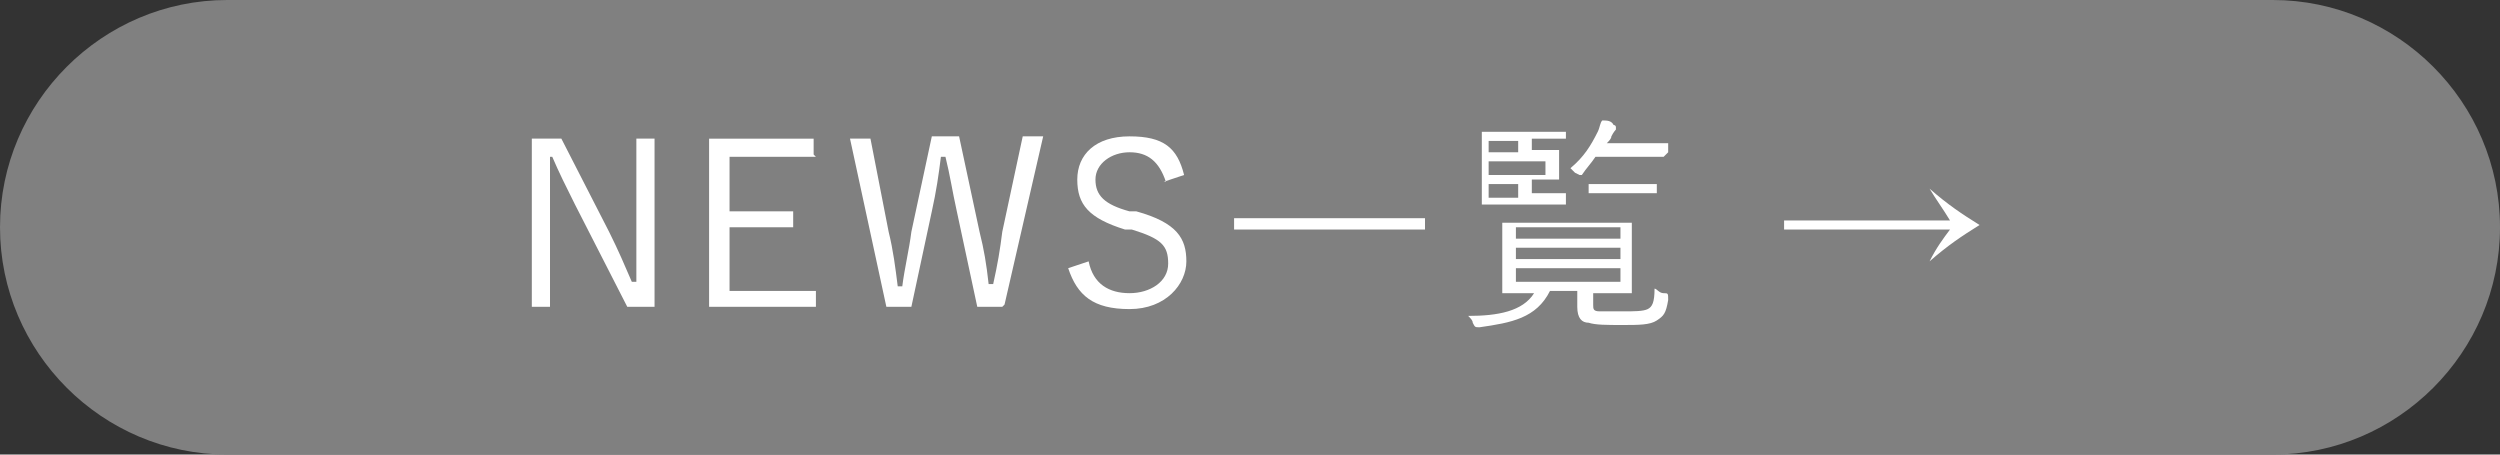 <?xml version="1.0" encoding="UTF-8"?>
<svg xmlns="http://www.w3.org/2000/svg" version="1.1" viewBox="0 0 110 20">
  <rect x="0" y="0" width="110" height="20" fill="#333333" stroke="none"/>
  <defs>
    <style>
      .cls-1 {
        fill: gray;
      }

      .cls-2 {
        fill: #fff;
      }
    </style>
  </defs>
  <!-- Generator: Adobe Illustrator 28.7.1, SVG Export Plug-In . SVG Version: 1.2.0 Build 142)  -->
  <g>
    <g id="_レイヤー_1" data-name="レイヤー_1">
      <g>
        <path class="cls-1" d="M110,10c0,5.5-4.5,10-10,10H10C4.5,20,0,15.5,0,10S4.5,0,10,0h90c5.5,0,10,4.5,10,10Z"/>
        <g>
          <path class="cls-2" d="M28.7,13.5h-1.1l-2.3-4.5c-.4-.8-.7-1.4-1-2.1h-.1c0,.8,0,1.5,0,2.4v4.2h-.8v-7.4h1.3l2.1,4.1c.4.8.7,1.5,1,2.2h.2c0-.8,0-1.5,0-2.4v-3.9h.8v7.4Z"/>
          <path class="cls-2" d="M35.9,6.9h-3.8v2.4h2.8v.7h-2.8v2.8h3.8v.7h-4.7v-7.4h4.6v.7Z"/>
          <path class="cls-2" d="M44.1,13.5h-1.1l-.9-4.2c-.2-.9-.3-1.6-.5-2.4h-.2c-.1.8-.2,1.5-.4,2.4l-.9,4.2h-1.1l-1.6-7.4h.9l.8,4.1c.2.8.3,1.6.4,2.4h.2c.1-.8.3-1.6.4-2.4l.9-4.2h1.2l.9,4.2c.2.8.3,1.4.4,2.3h.2c.2-.9.3-1.5.4-2.3l.9-4.2h.9l-1.7,7.4Z"/>
          <path class="cls-2" d="M51.3,8c-.3-.9-.8-1.3-1.6-1.3s-1.5.5-1.5,1.2.4,1.1,1.5,1.4h.3c1.8.5,2.2,1.2,2.2,2.2s-.9,2.1-2.5,2.1-2.3-.6-2.7-1.8l.9-.3c.2,1,.9,1.4,1.8,1.4s1.7-.5,1.7-1.3-.3-1.1-1.6-1.5h-.3c-1.6-.5-2.1-1.1-2.1-2.2s.8-1.9,2.3-1.9,2.1.5,2.4,1.7l-.9.3Z"/>
          <path class="cls-2" d="M62.7,10.1c0,0,0,0,0,0s-.4,0-1.3,0h-5.8c-.9,0-1.3,0-1.3,0s0,0,0,0v-.5c0,0,0,0,0,0s.4,0,1.3,0h5.8c.9,0,1.3,0,1.3,0s0,0,0,0v.5Z"/>
          <path class="cls-2" d="M70.1,13.4c0,.2,0,.3.3.3.2,0,.5,0,1,0s.9,0,1.1-.1c.2-.1.3-.3.3-.9.1,0,.2.2.4.2.2,0,.2,0,.2.3-.1.6-.2.7-.5.9-.3.2-.8.2-1.5.2s-1.2,0-1.5-.1c-.3,0-.5-.2-.5-.7v-.7h-1.2c-.6,1.2-1.7,1.4-3.1,1.6-.2,0-.2,0-.3-.2,0-.1-.1-.2-.2-.3,1.3,0,2.4-.2,2.9-1h0c-1,0-1.3,0-1.4,0s0,0,0,0,0-.3,0-.9v-1.3c0-.6,0-.9,0-.9s0,0,0,0,.4,0,1.4,0h2.9c1,0,1.3,0,1.4,0s0,0,0,0,0,.3,0,.9v1.3c0,.6,0,.9,0,.9s0,0,0,0-.4,0-1.4,0h-.3v.6ZM68.9,9c0,0,0,0,0,0s-.3,0-1,0h-1.5c-.8,0-1.2,0-1.2,0s0,0,0,0,0-.3,0-1v-1.2c0-.6,0-.9,0-1s0,0,0,0,.4,0,1.2,0h1.4c.8,0,1.1,0,1.1,0s0,0,0,0v.3c0,0,0,0,0,0s-.3,0-1.1,0h-.4v.5h.2c.7,0,1,0,1,0s0,0,0,0,0,.2,0,.5v.3c0,.3,0,.4,0,.5s0,0,0,0-.3,0-1,0h-.2v.6h.5c.7,0,1,0,1,0s0,0,0,0v.3ZM66.8,6.2h-1.3v.5h1.3v-.5ZM68,7.1h-2.5v.6h2.5v-.6ZM66.8,8.1h-1.3v.6h1.3v-.6ZM71.3,10h-4.6v.5h4.6v-.5ZM71.3,10.9h-4.6v.5h4.6v-.5ZM71.3,11.8h-4.6v.6h4.6v-.6ZM73.2,6.9c0,0,0,0,0,0s-.3,0-1.1,0h-1.9c-.2.3-.4.5-.6.8,0,0-.1,0-.1,0,0,0,0,0-.2-.1,0,0-.1-.1-.2-.2.6-.5.9-1,1.2-1.6.1-.2.1-.4.2-.5.2,0,.4,0,.5.2,0,0,.1,0,.1.1s0,0,0,.1c0,0-.1.1-.2.3,0,.1-.1.2-.2.3h1.6c.8,0,1.1,0,1.1,0s0,0,0,0v.4ZM72.9,8.5c0,0,0,0,0,0s-.3,0-1,0h-1c-.7,0-.9,0-1,0s0,0,0,0v-.4c0,0,0,0,0,0s.3,0,1,0h1c.7,0,.9,0,1,0s0,0,0,0v.4Z"/>
          <path class="cls-2" d="M78.5,9.7h7.3c-.3-.5-.6-.9-.9-1.4h0c.8.7,1.4,1.1,2.2,1.6-.8.5-1.4.9-2.2,1.6h0c.3-.6.6-1,.9-1.4h-7.3v-.4Z"/>
        </g>
      </g>
    </g>
  </g>
</svg>